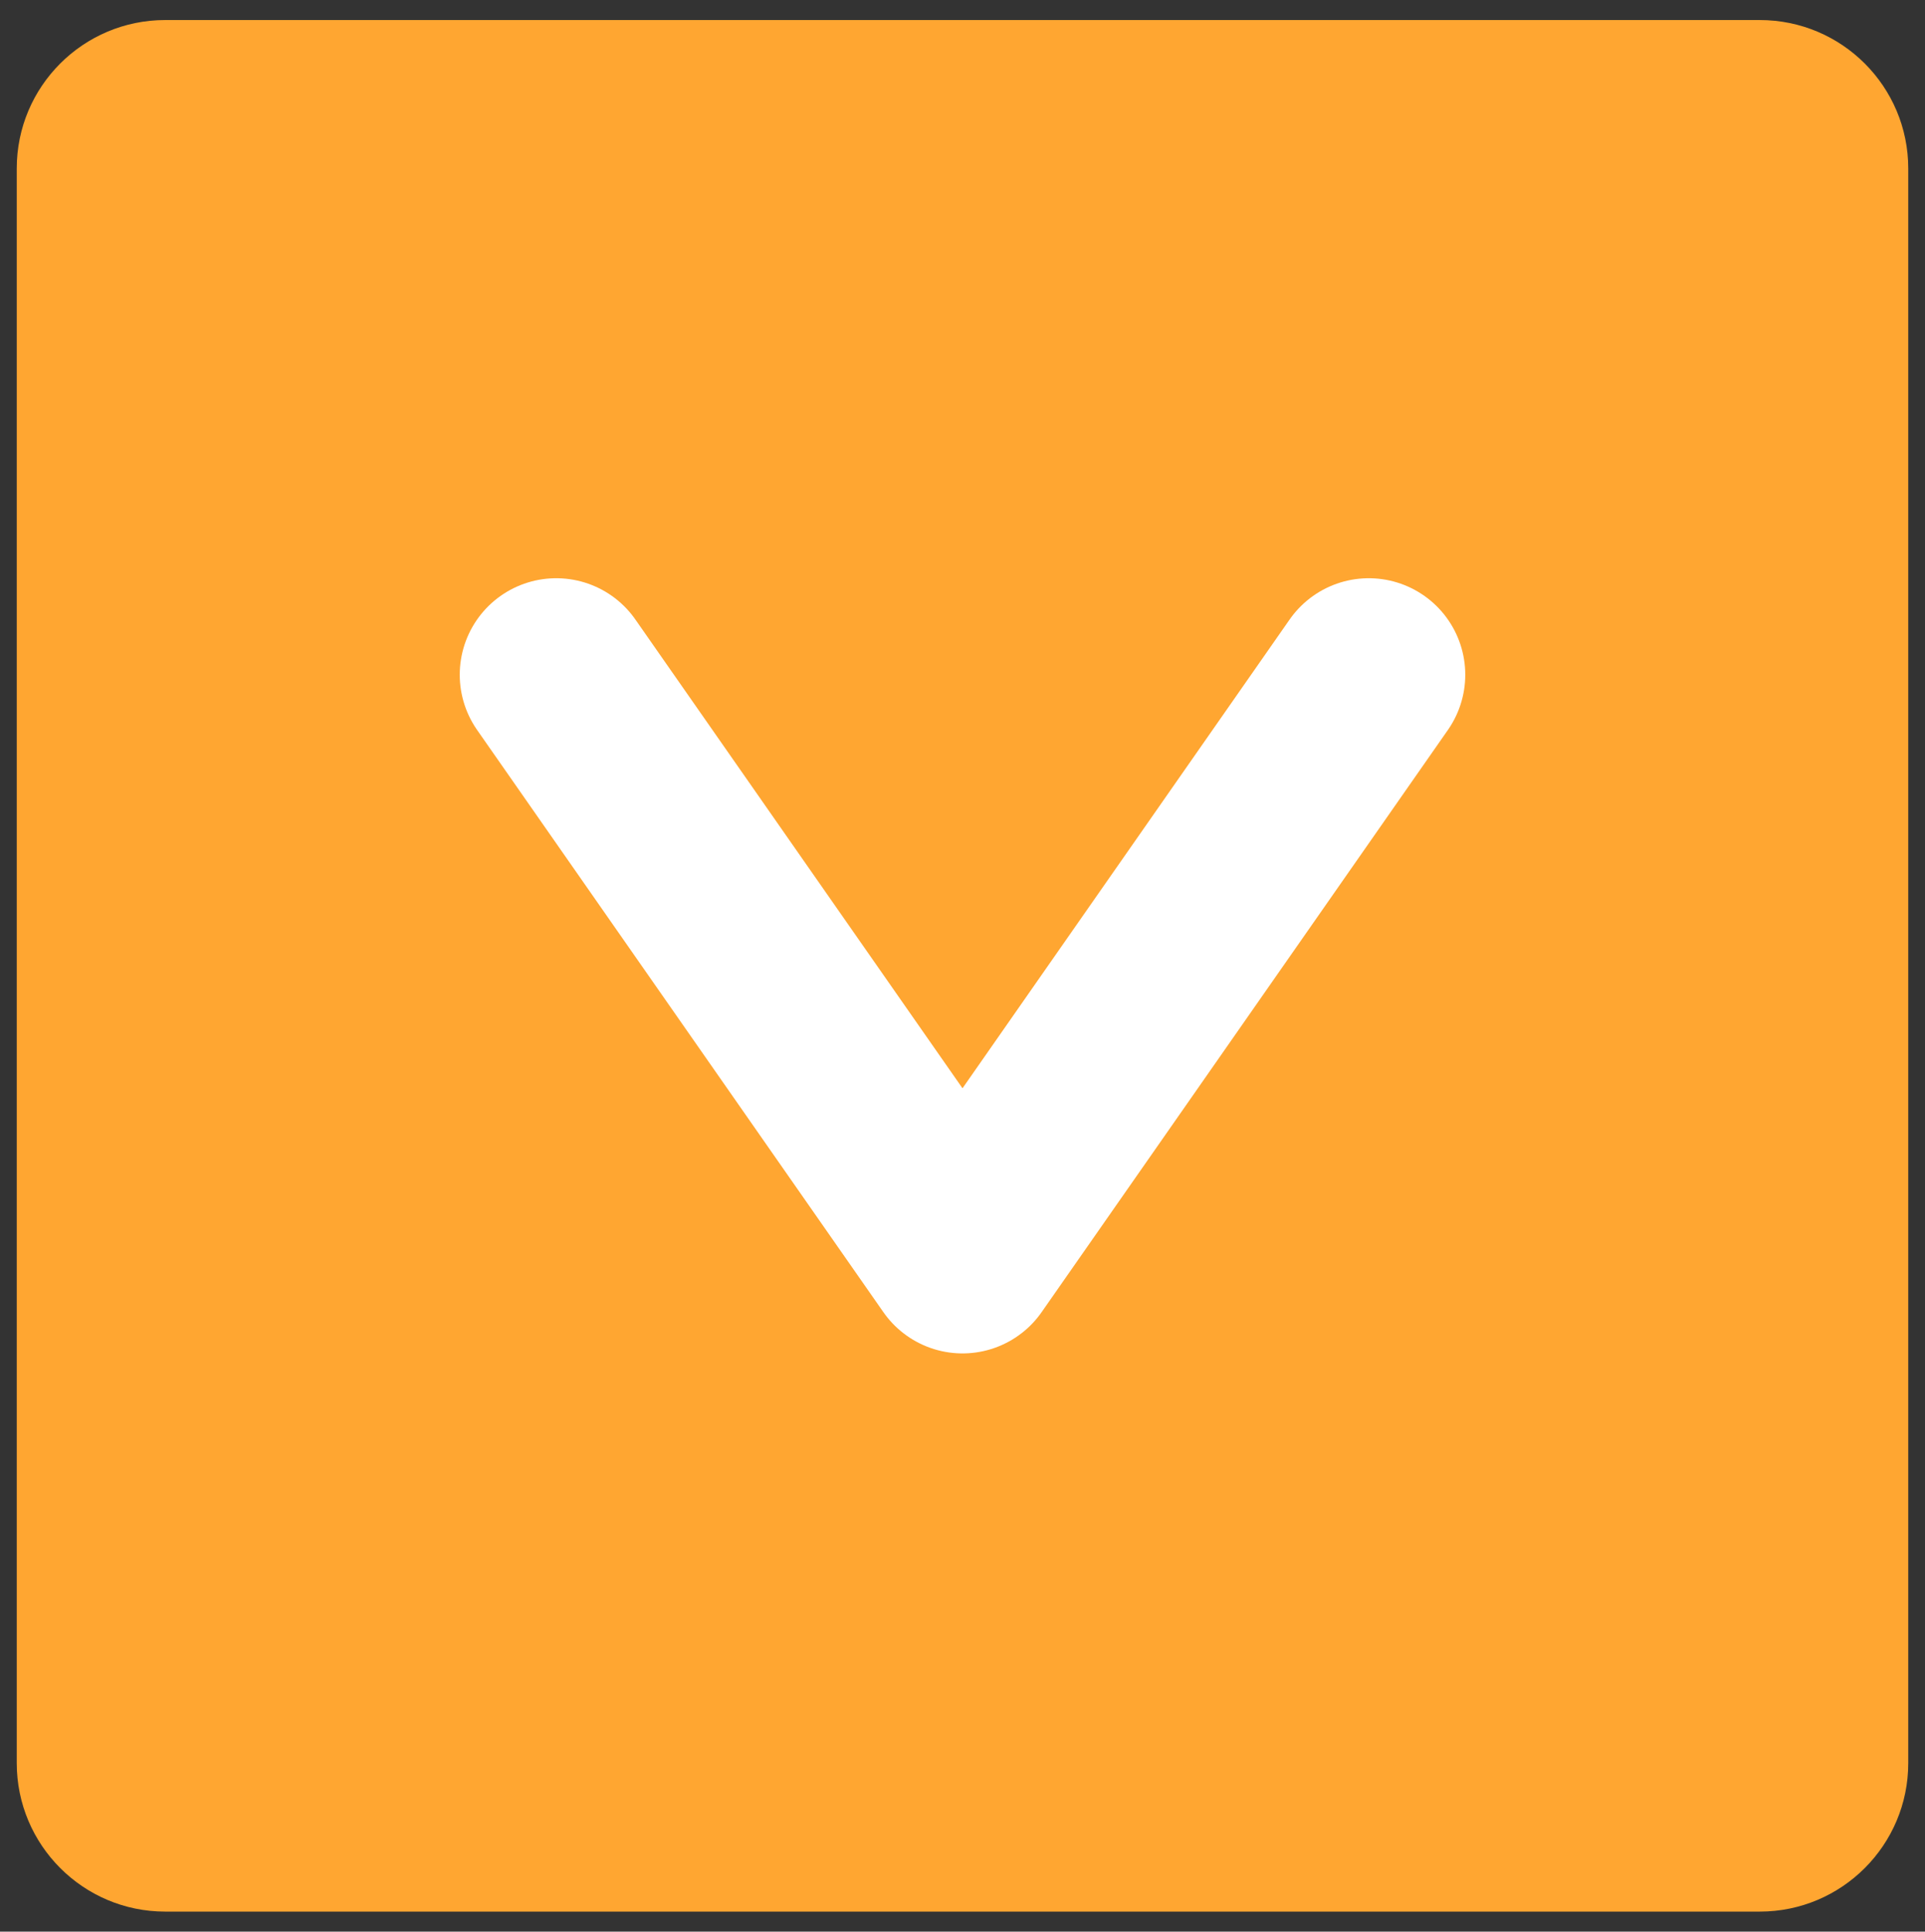 <?xml version="1.0" encoding="utf-8"?>
<!-- Generator: Adobe Illustrator 15.0.2, SVG Export Plug-In . SVG Version: 6.00 Build 0)  -->
<!DOCTYPE svg PUBLIC "-//W3C//DTD SVG 1.1//EN" "http://www.w3.org/Graphics/SVG/1.1/DTD/svg11.dtd">
<svg version="1.1" id="Capa_1" xmlns="http://www.w3.org/2000/svg" xmlns:xlink="http://www.w3.org/1999/xlink" x="0px" y="0px"
	 width="146.5px" height="147px" viewBox="0 0 146.5 147" enable-background="new 0 0 146.5 147" xml:space="preserve">
<rect x="0" y="0" width="146.5" height="147" fill="#333333" stroke="none"/>
<g>
	<path fill="#FFA631" d="M133.922,145.475H12.572c-6.236,0-11.297-5.064-11.297-11.303V12.822c0-6.242,5.061-11.297,11.297-11.297
		h121.35c6.248,0,11.303,5.061,11.303,11.297v121.355C145.225,140.408,140.17,145.475,133.922,145.475z"/>
	
		<polyline fill="none" stroke="#FFFFFF" stroke-width="14.688" stroke-linecap="round" stroke-linejoin="round" stroke-miterlimit="10" points="
		42.332,51.348 73.25,95.652 104.168,51.348 	"/>
</g>
</svg>
